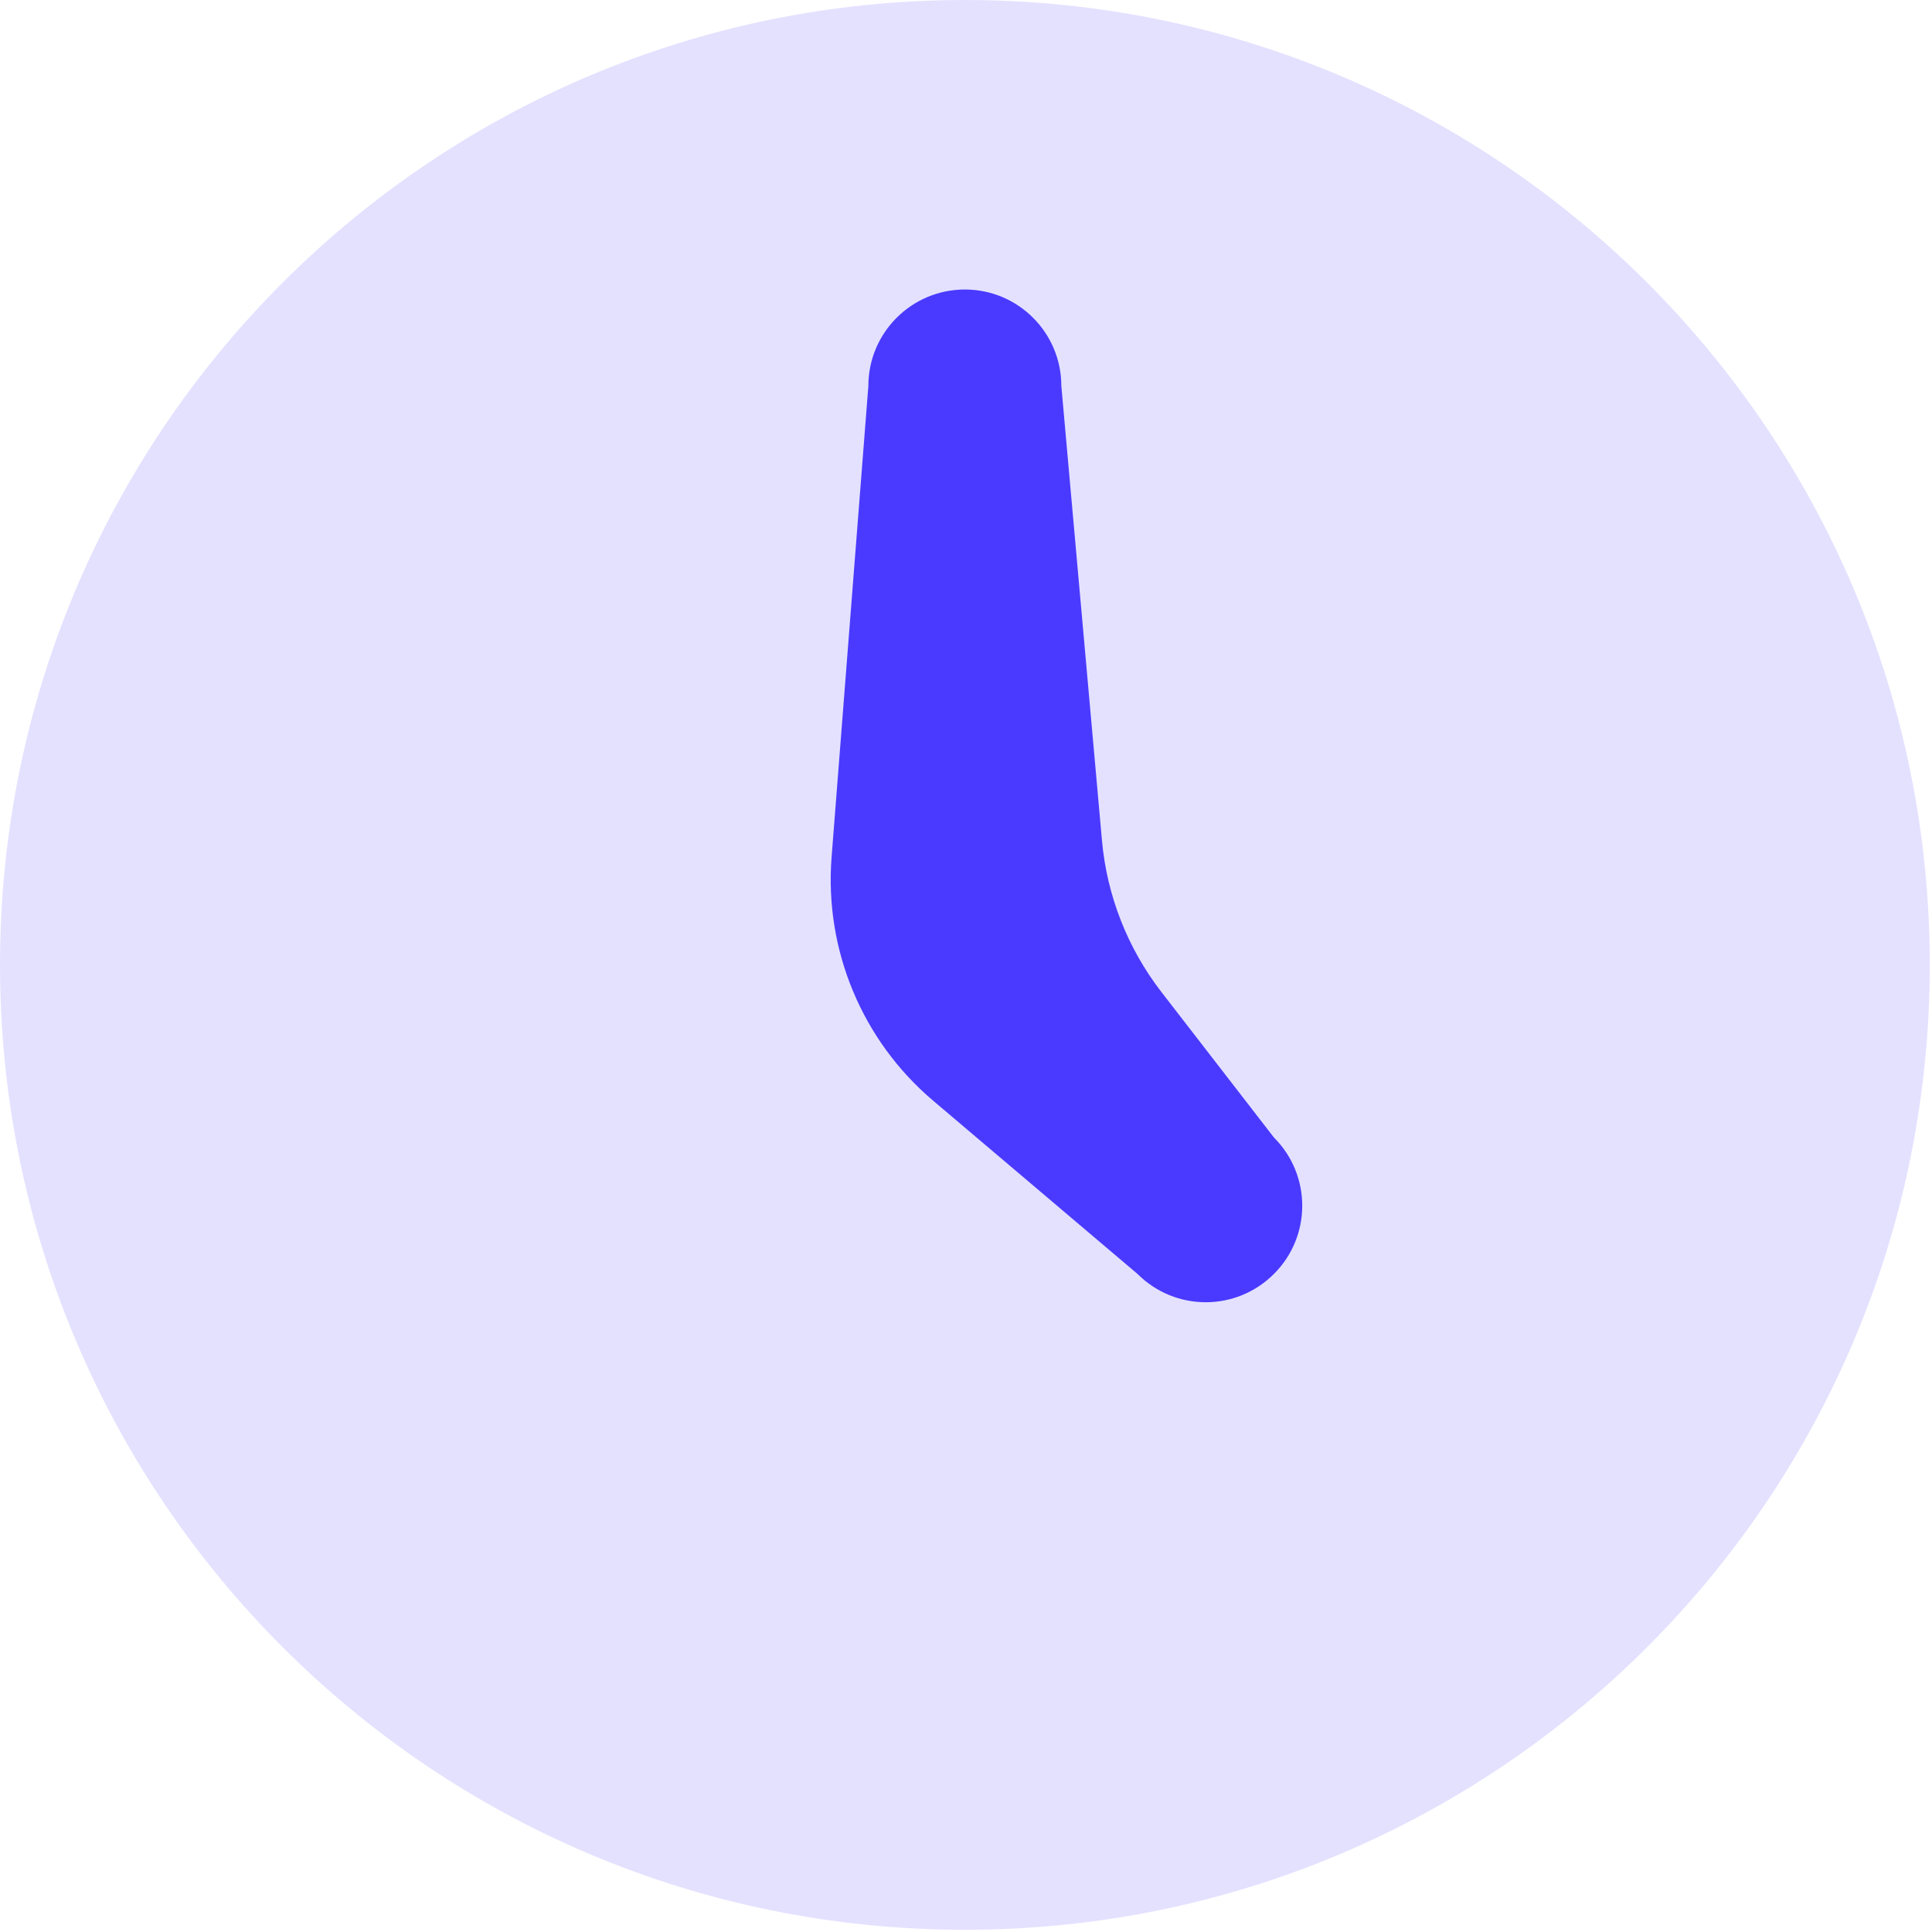 <svg width="26" height="26" viewBox="0 0 26 26" fill="none" xmlns="http://www.w3.org/2000/svg">
<path opacity="0.15" d="M12.985 25.97C20.156 25.97 25.97 20.156 25.97 12.985C25.97 5.814 20.156 0 12.985 0C5.814 0 0 5.814 0 12.985C0 20.156 5.814 25.97 12.985 25.97Z" fill="#4A3AFF"/>
<path d="M17.144 15.308L15.629 13.349C15.174 12.76 14.897 12.054 14.83 11.314L14.283 5.194C14.283 4.477 13.701 3.896 12.985 3.896C12.268 3.896 11.686 4.477 11.686 5.194L11.191 11.537C11.094 12.784 11.602 14.002 12.556 14.811L15.308 17.144C15.816 17.652 16.637 17.652 17.144 17.144C17.652 16.638 17.652 15.814 17.144 15.308Z" fill="#4A3AFF"/>
</svg>
